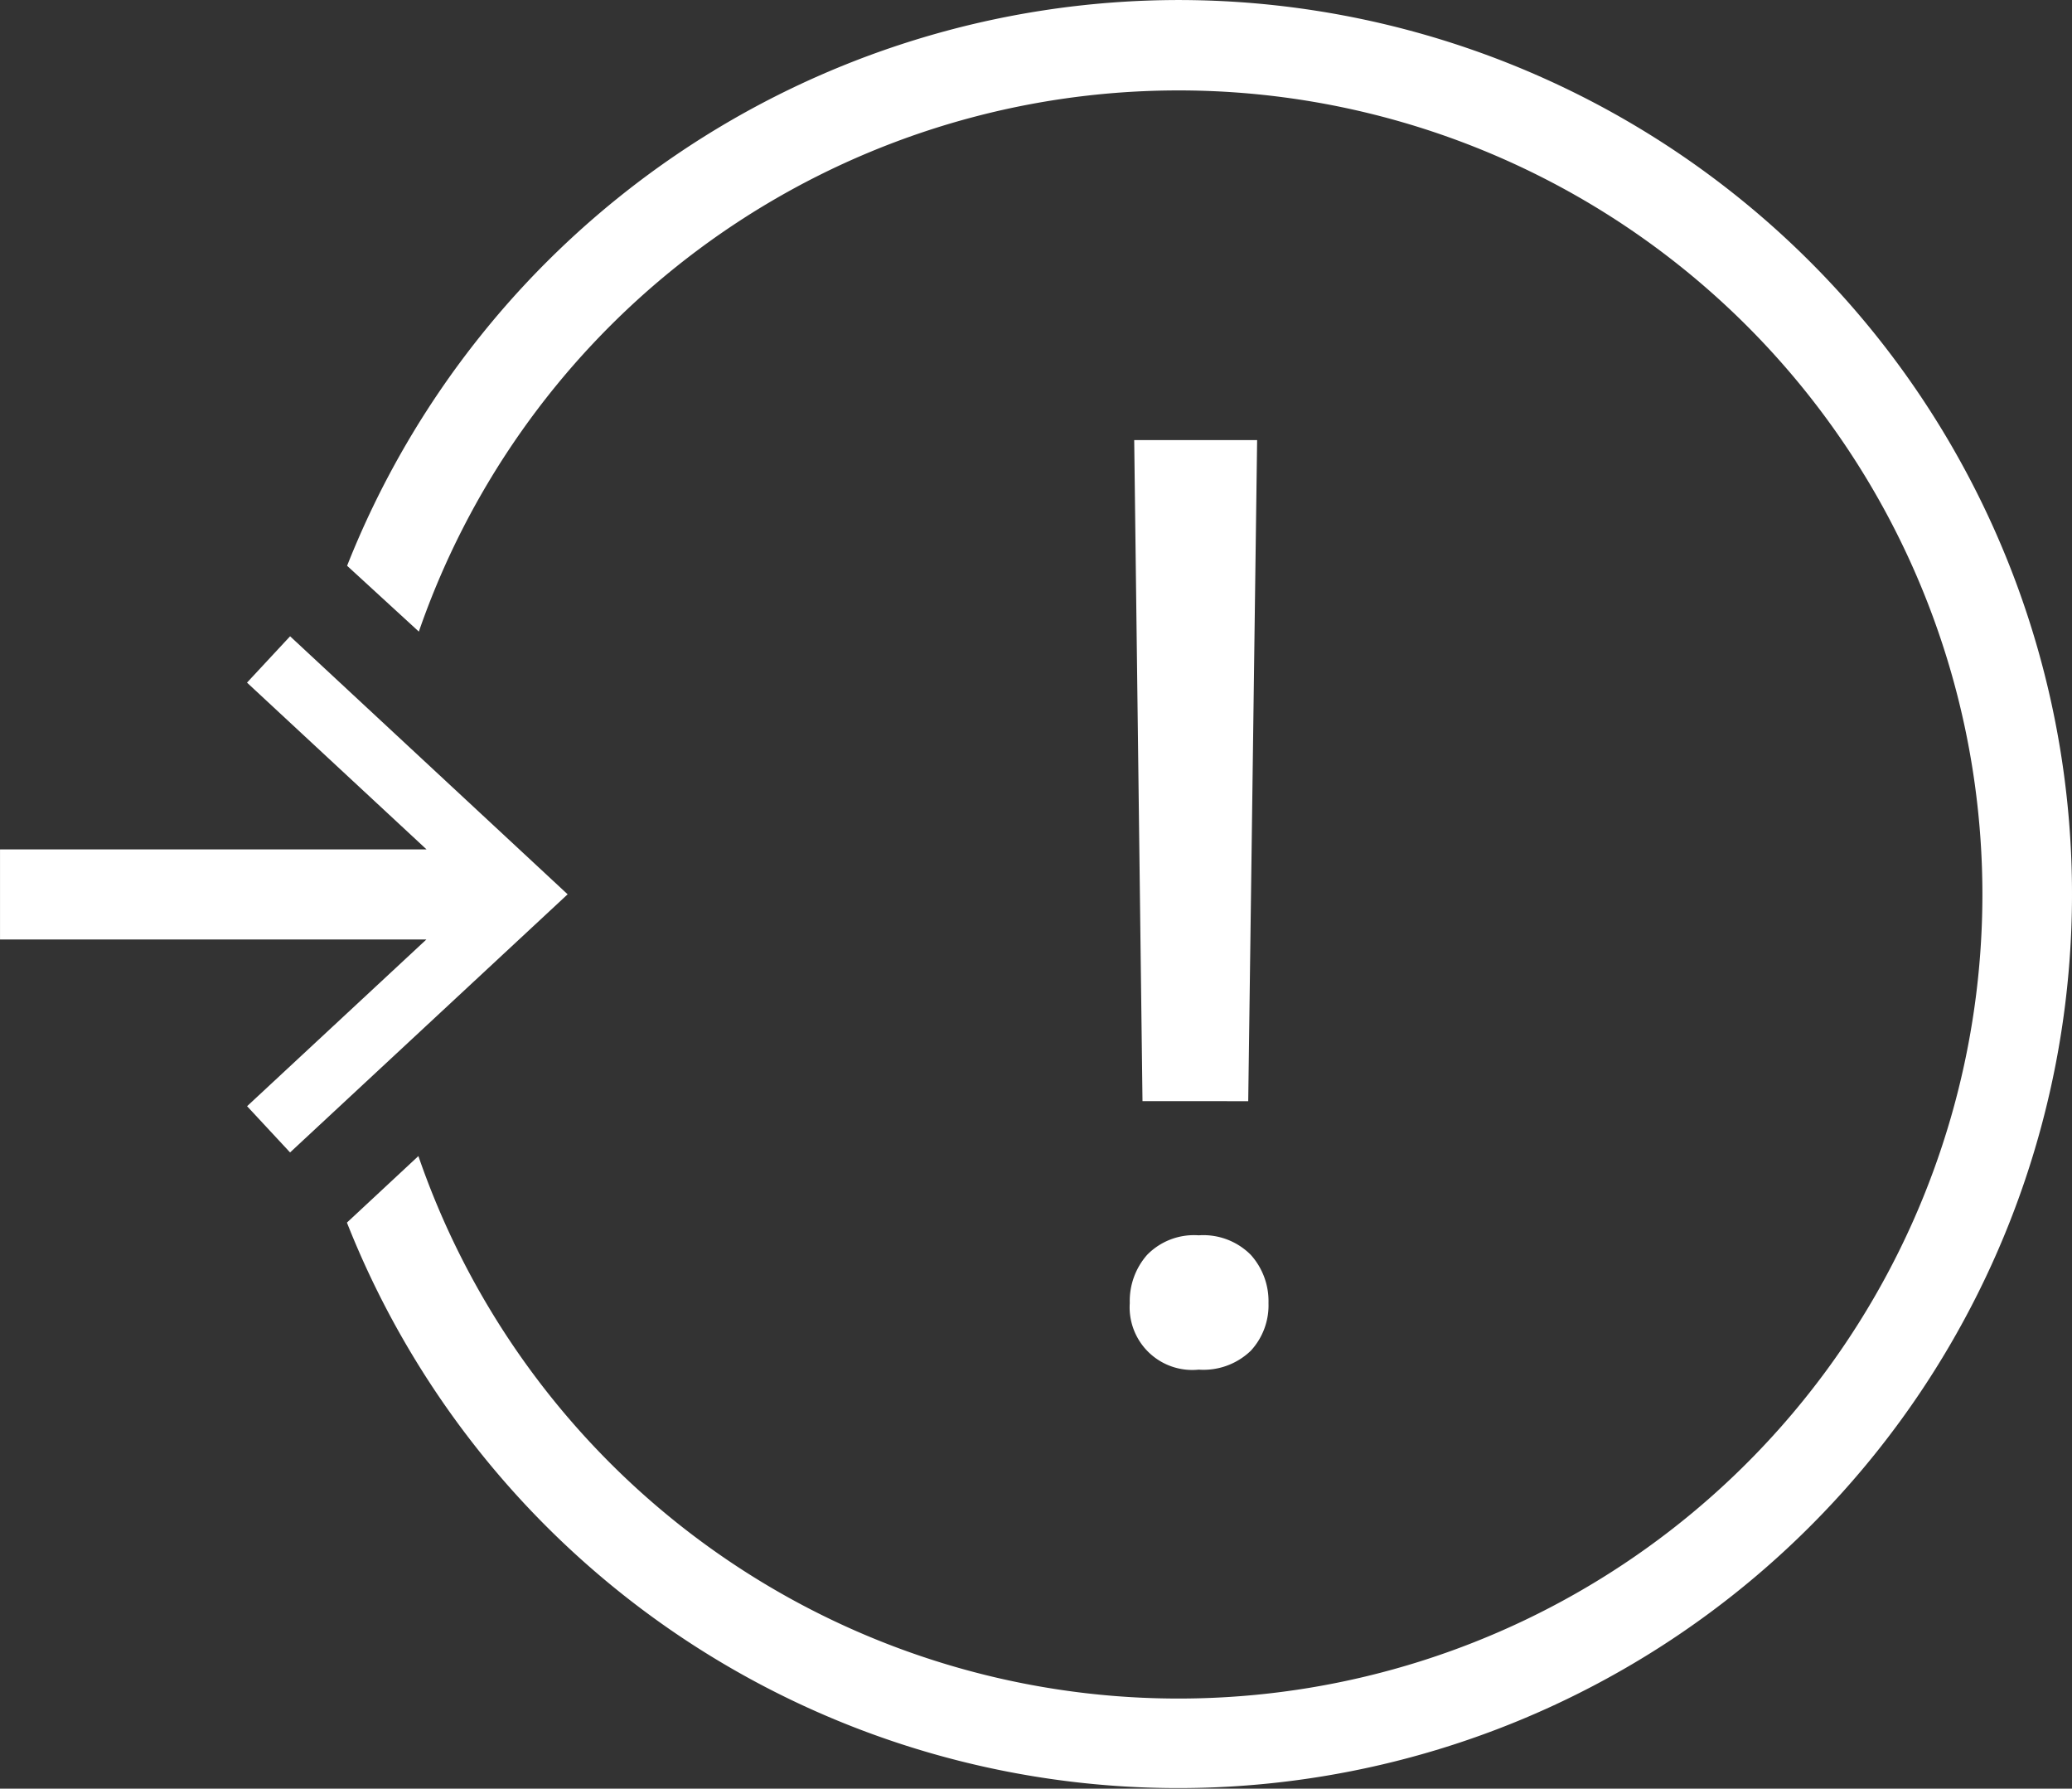 <?xml version="1.0" encoding="UTF-8"?> <svg xmlns="http://www.w3.org/2000/svg" xmlns:xlink="http://www.w3.org/1999/xlink" id="Group_17" data-name="Group 17" width="82.425" height="71.137" viewBox="0 0 82.425 71.137"><rect x="0" y="0" width="82.425" height="71.137" fill="#333333" stroke="none"/><defs><clipPath id="clip-path"><rect id="Rectangle_70" data-name="Rectangle 70" width="82.425" height="71.137" fill="none"></rect></clipPath></defs><path id="Path_118" data-name="Path 118" d="M9.825,8.9l7.143,6.634H0v3.582l16.96,0-7.132,6.63,1.71,1.839L22.58,17.319,11.539,7.057Z" transform="translate(0.001 18.248)" fill="#fff"></path><g id="Group_65" data-name="Group 65" transform="translate(0 0)"><g id="Group_64" data-name="Group 64" clip-path="url(#clip-path)"><path id="Path_119" data-name="Path 119" d="M36.9,0A35.6,35.6,0,0,0,3.856,22.5L6.71,25.118a31.978,31.978,0,1,1-.018,20.858L3.849,48.622A35.556,35.556,0,1,0,36.9,0" transform="translate(9.952 0.001)" fill="#fff"></path><path id="Path_120" data-name="Path 120" d="M12.534,39.2a2.772,2.772,0,0,1,.692-1.918,2.608,2.608,0,0,1,2.051-.775,2.66,2.66,0,0,1,2.069.775,2.75,2.75,0,0,1,.706,1.918,2.661,2.661,0,0,1-.706,1.9,2.713,2.713,0,0,1-2.069.749A2.492,2.492,0,0,1,12.534,39.2m4.712-8.028H13.04L12.71,4.881H17.6Z" transform="translate(32.409 12.622)" fill="#fff"></path></g></g></svg> 